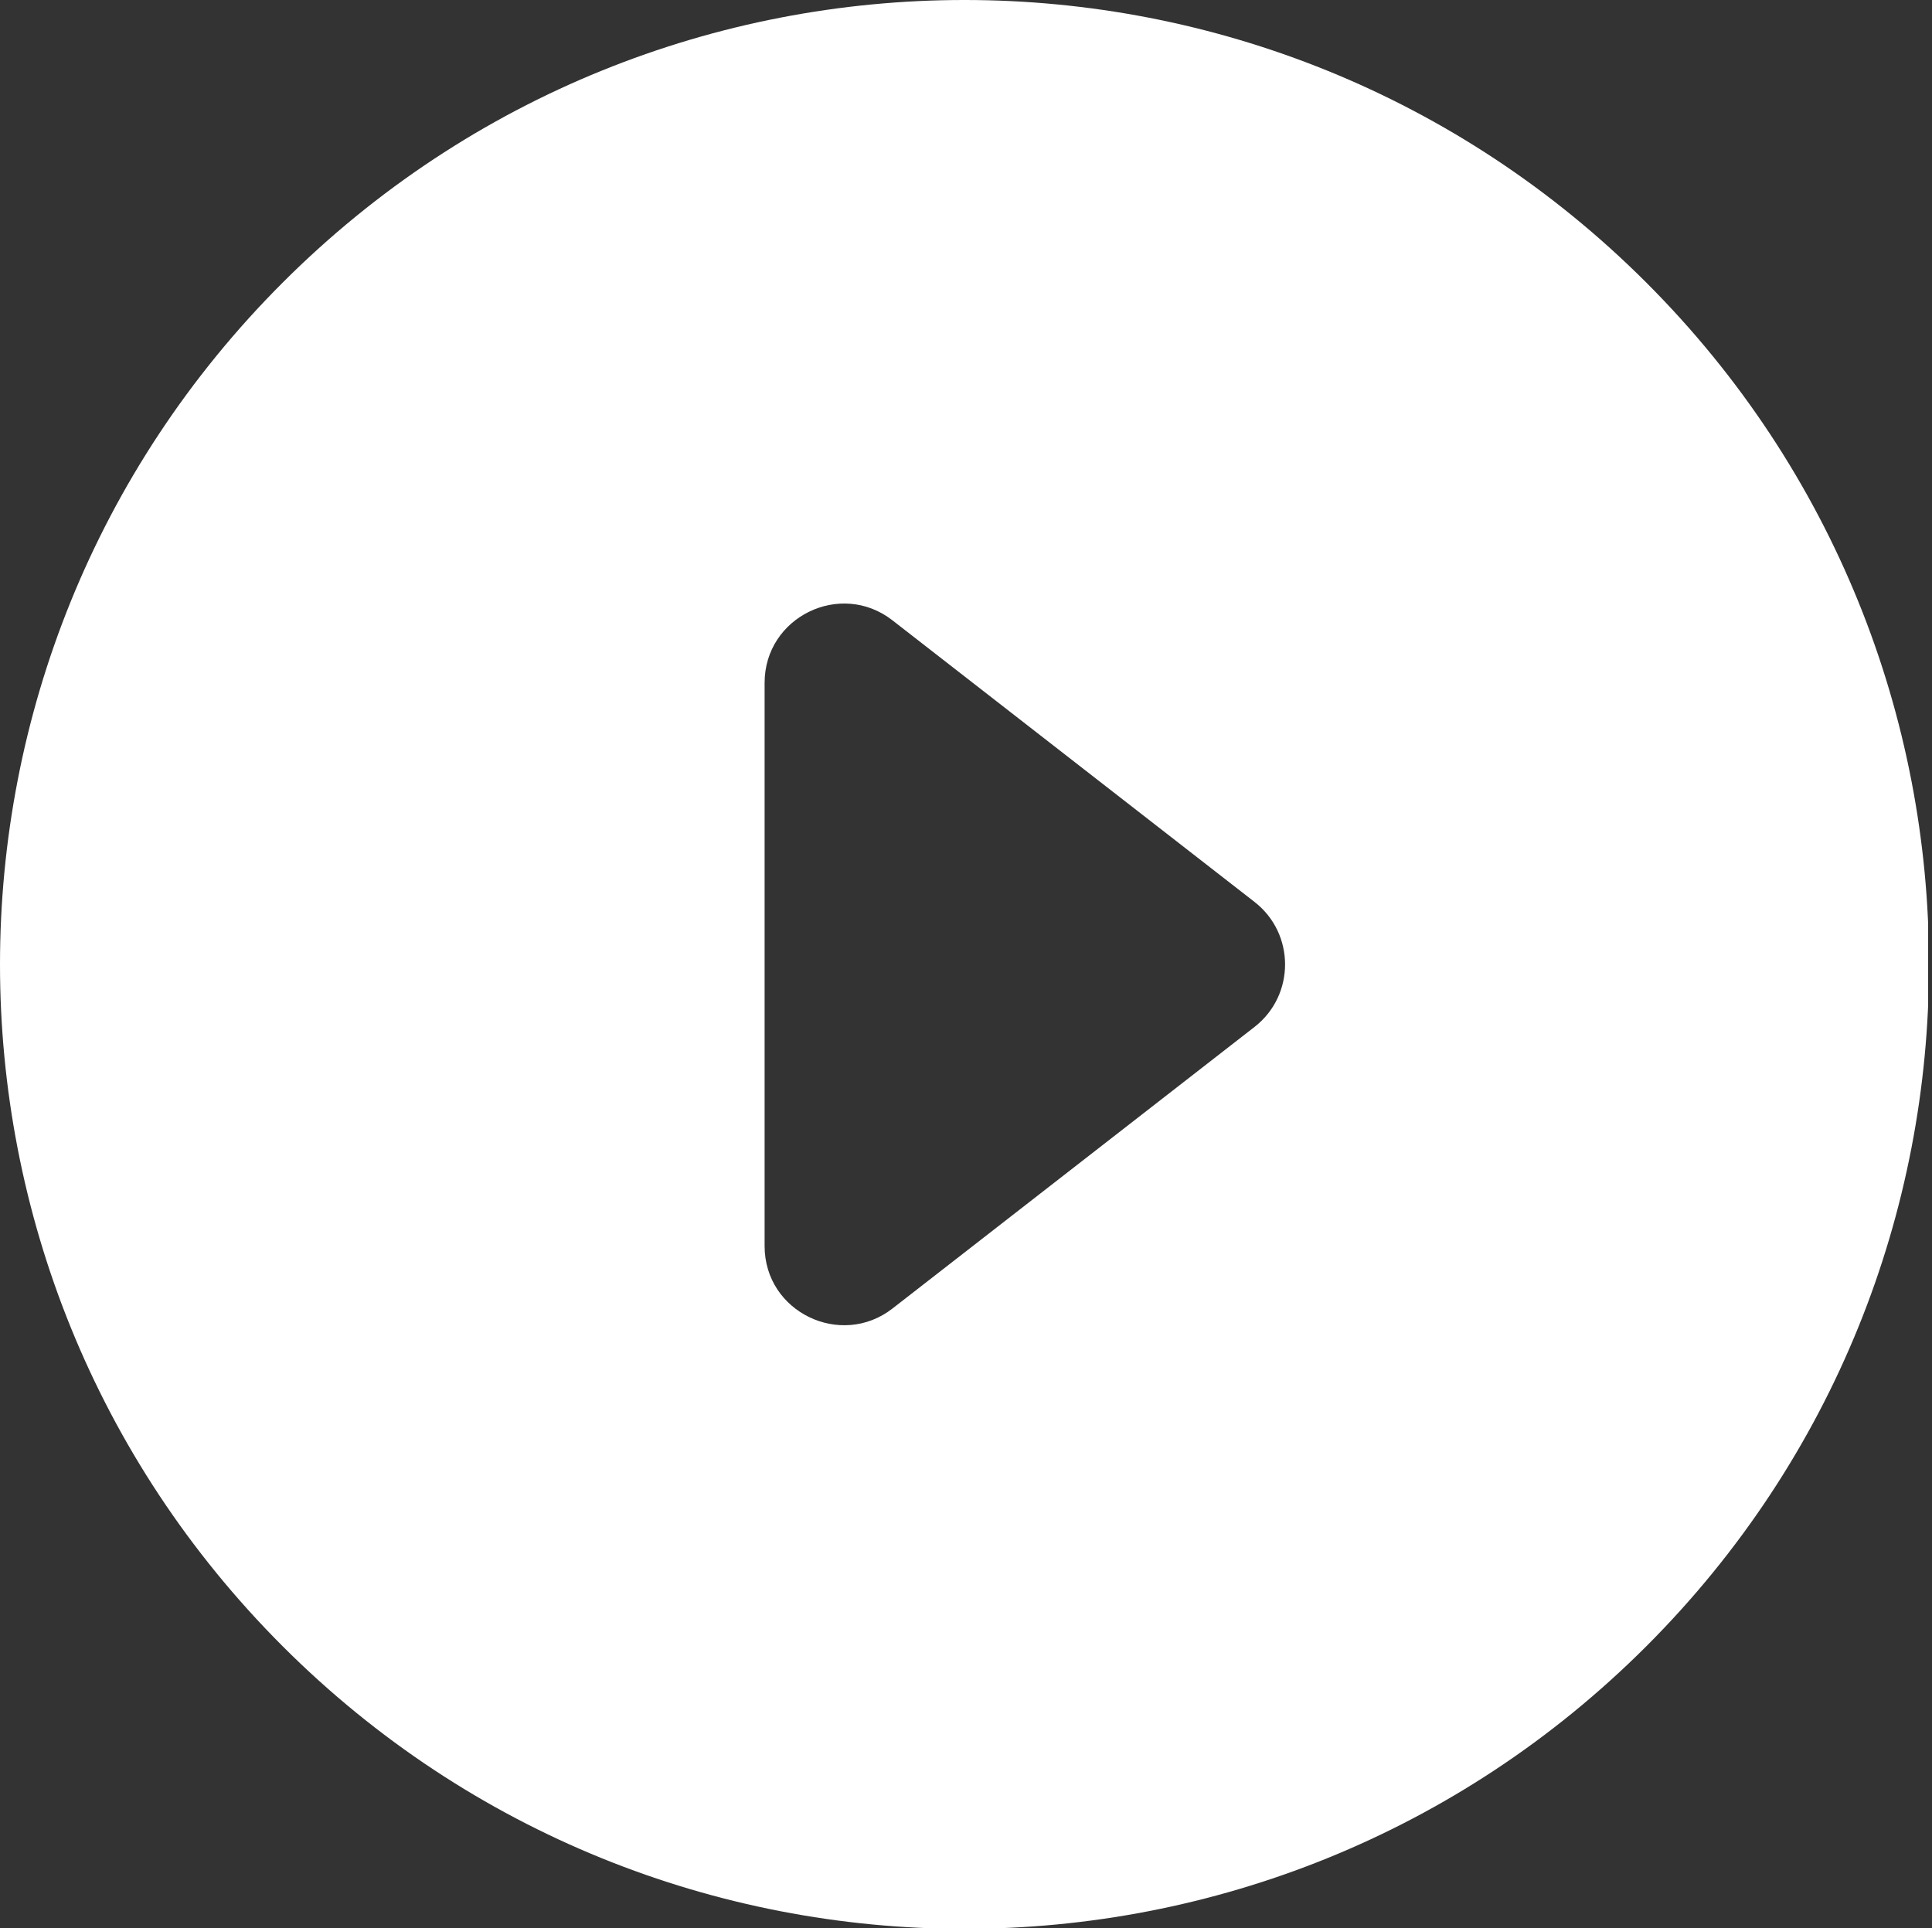 <?xml version="1.0" encoding="UTF-8" standalone="no"?>
<svg xmlns="http://www.w3.org/2000/svg" xmlns:xlink="http://www.w3.org/1999/xlink" xmlns:serif="http://www.serif.com/" width="100%" height="100%" viewBox="0 0 501 500" version="1.1" xml:space="preserve" style="fill-rule:evenodd;clip-rule:evenodd;stroke-linejoin:round;stroke-miterlimit:2;">
    <rect x="0" y="0" width="501" height="500" fill="#333333" stroke="none"/>
    <g transform="matrix(1,0,0,1,-14050,-6750)">
        <g id="Expérience---Expérience---VOD--Icône-" serif:id="Expérience • Expérience • VOD (Icône)" transform="matrix(1,0,0,1,14050,6750)">
            <rect x="0" y="0" width="500" height="500" style="fill:none;"></rect>
            <clipPath id="_clip1">
                <rect x="0" y="0" width="500" height="500"></rect>
            </clipPath>
            <g clip-path="url(#_clip1)">
                <g transform="matrix(0.977,0,0,0.977,-0,-0.001)">
                    <path d="M436.978,75.022C336.958,-24.999 175.057,-25.013 75.023,75.022C-24.999,175.041 -25.015,336.944 75.023,436.978C175.043,536.999 336.944,537.013 436.978,436.978C537,336.96 537.015,175.056 436.978,75.022ZM332.975,272.594L236.872,347.342C223.215,357.962 202.942,348.329 202.942,330.747L202.942,181.253C202.942,163.795 223.083,153.932 236.872,164.658L332.975,239.406C343.796,247.823 343.783,264.187 332.975,272.594Z" style="fill:white;fill-rule:nonzero;"></path>
                </g>
            </g>
        </g>
    </g>
</svg>
